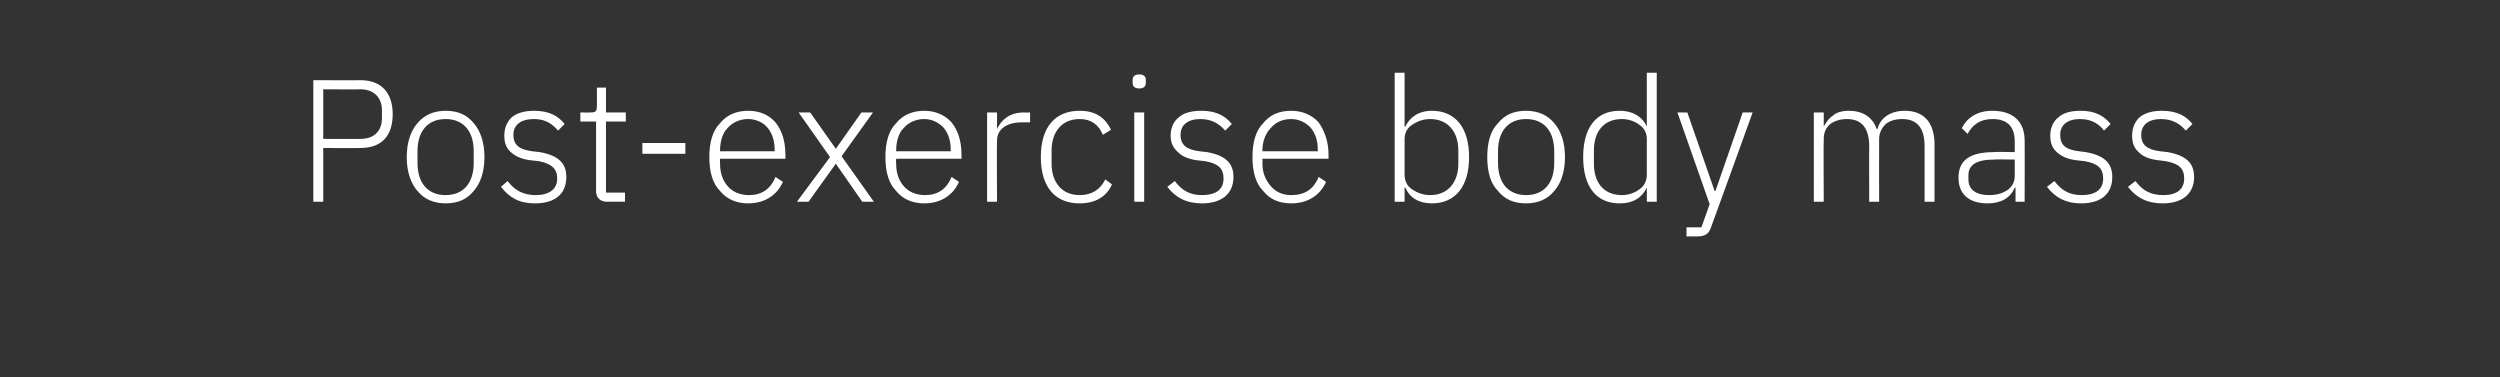 <?xml version="1.0" standalone="no"?><!DOCTYPE svg PUBLIC "-//W3C//DTD SVG 1.1//EN" "http://www.w3.org/Graphics/SVG/1.1/DTD/svg11.dtd"><svg xmlns="http://www.w3.org/2000/svg" version="1.1" width="302.4px" height="45.6px" viewBox="0 -8 302.4 45.6" style="top:-8px"><rect x="0" y="-8" width="302.4" height="45.6" fill="#333333" stroke="none"/>  <desc>Post exercise body mass</desc>  <defs/>  <g id="Polygon201124">    <path d="M 39.1 16.4 L 39.1 9.9 C 39.1 9.9 43.62 9.93 43.6 9.9 C 46.2 9.9 47.5 8.4 47.5 5.8 C 47.5 3.3 46.2 1.7 43.6 1.7 C 43.62 1.72 37.9 1.7 37.9 1.7 L 37.9 16.4 L 39.1 16.4 Z M 39.1 2.8 C 39.1 2.8 43.62 2.83 43.6 2.8 C 45.3 2.8 46.2 3.9 46.2 5.3 C 46.2 5.3 46.2 6.3 46.2 6.3 C 46.2 7.8 45.3 8.8 43.6 8.8 C 43.62 8.82 39.1 8.8 39.1 8.8 L 39.1 2.8 Z M 57.3 15.1 C 58.1 14.2 58.6 12.8 58.6 11 C 58.6 9.2 58.1 7.8 57.3 6.9 C 56.5 5.9 55.4 5.4 53.9 5.4 C 52.5 5.4 51.3 5.9 50.5 6.9 C 49.7 7.8 49.2 9.2 49.2 11 C 49.2 12.8 49.7 14.2 50.5 15.1 C 51.3 16.1 52.5 16.6 53.9 16.6 C 55.4 16.6 56.5 16.1 57.3 15.1 Z M 50.5 11.7 C 50.5 11.7 50.5 10.3 50.5 10.3 C 50.5 7.8 51.8 6.4 53.9 6.4 C 56 6.4 57.3 7.8 57.3 10.3 C 57.3 10.3 57.3 11.7 57.3 11.7 C 57.3 14.2 56 15.6 53.9 15.6 C 51.8 15.6 50.5 14.2 50.5 11.7 Z M 68.5 13.4 C 68.5 11.7 67.5 10.8 65.3 10.4 C 65.3 10.4 64.4 10.3 64.4 10.3 C 62.9 10.1 62.1 9.6 62.1 8.3 C 62.1 7.1 63 6.4 64.6 6.4 C 66.1 6.4 66.9 7.1 67.5 7.8 C 67.5 7.8 68.3 7 68.3 7 C 67.5 6 66.4 5.4 64.6 5.4 C 63.6 5.4 62.7 5.6 62 6.1 C 61.4 6.6 61 7.4 61 8.4 C 61 9.4 61.3 10 61.9 10.5 C 62.5 11 63.3 11.3 64.3 11.4 C 64.3 11.4 65.2 11.5 65.2 11.5 C 66.7 11.8 67.4 12.4 67.4 13.6 C 67.4 14.9 66.4 15.6 64.8 15.6 C 63.4 15.6 62.3 15.1 61.4 13.9 C 61.4 13.9 60.6 14.6 60.6 14.6 C 61.6 15.9 62.8 16.6 64.7 16.6 C 67.1 16.6 68.5 15.5 68.5 13.4 Z M 75.6 16.4 L 75.6 15.3 L 73.3 15.3 L 73.3 6.7 L 75.7 6.7 L 75.7 5.6 L 73.3 5.6 L 73.3 2.6 L 72.2 2.6 C 72.2 2.6 72.22 4.81 72.2 4.8 C 72.2 5.4 72.1 5.6 71.5 5.6 C 71.46 5.63 70.2 5.6 70.2 5.6 L 70.2 6.7 L 72.1 6.7 C 72.1 6.7 72.11 15.06 72.1 15.1 C 72.1 15.9 72.6 16.4 73.4 16.4 C 73.44 16.38 75.6 16.4 75.6 16.4 Z M 82.9 10.6 L 82.9 9.3 L 77.7 9.3 L 77.7 10.6 L 82.9 10.6 Z M 94.7 14 C 94.7 14 93.8 13.4 93.8 13.4 C 93.2 14.9 92.1 15.6 90.6 15.6 C 89.5 15.6 88.6 15.2 88 14.5 C 87.4 13.8 87.1 12.9 87.1 11.8 C 87.07 11.76 87.1 11.2 87.1 11.2 L 95 11.2 C 95 11.2 95.02 10.67 95 10.7 C 95 9.1 94.6 7.8 93.8 6.8 C 93 5.9 91.9 5.4 90.5 5.4 C 89.1 5.4 87.9 5.9 87.1 6.9 C 86.2 7.8 85.8 9.2 85.8 11 C 85.8 12.8 86.2 14.2 87.1 15.1 C 87.9 16.1 89.1 16.6 90.5 16.6 C 92.5 16.6 94 15.6 94.7 14 Z M 92.8 7.4 C 93.4 8.1 93.7 9 93.7 10.1 C 93.72 10.14 93.7 10.3 93.7 10.3 L 87.1 10.3 C 87.1 10.3 87.07 10.21 87.1 10.2 C 87.1 9.1 87.4 8.1 88 7.5 C 88.6 6.8 89.5 6.4 90.5 6.4 C 91.4 6.4 92.3 6.8 92.8 7.4 Z M 97.8 16.4 L 101.1 11.8 L 101.1 11.8 L 104.3 16.4 L 105.7 16.4 L 101.8 10.9 L 105.6 5.6 L 104.2 5.6 L 101.1 10 L 101.1 10 L 98 5.6 L 96.6 5.6 L 100.4 11 L 96.4 16.4 L 97.8 16.4 Z M 116 14 C 116 14 115.1 13.4 115.1 13.4 C 114.5 14.9 113.4 15.6 111.9 15.6 C 110.8 15.6 109.9 15.2 109.3 14.5 C 108.7 13.8 108.4 12.9 108.4 11.8 C 108.36 11.76 108.4 11.2 108.4 11.2 L 116.3 11.2 C 116.3 11.2 116.32 10.67 116.3 10.7 C 116.3 9.1 115.9 7.8 115.1 6.8 C 114.3 5.9 113.1 5.4 111.8 5.4 C 110.4 5.4 109.2 5.9 108.4 6.9 C 107.5 7.8 107.1 9.2 107.1 11 C 107.1 12.8 107.5 14.2 108.4 15.1 C 109.2 16.1 110.4 16.6 111.8 16.6 C 113.8 16.6 115.3 15.6 116 14 Z M 114.1 7.4 C 114.7 8.1 115 9 115 10.1 C 115.02 10.14 115 10.3 115 10.3 L 108.4 10.3 C 108.4 10.3 108.36 10.21 108.4 10.2 C 108.4 9.1 108.7 8.1 109.3 7.5 C 109.9 6.8 110.8 6.4 111.8 6.4 C 112.7 6.4 113.5 6.8 114.1 7.4 Z M 120.6 16.4 C 120.6 16.4 120.56 9.03 120.6 9 C 120.6 7.6 121.8 6.8 123.6 6.8 C 123.63 6.8 124.6 6.8 124.6 6.8 L 124.6 5.6 C 124.6 5.6 123.86 5.63 123.9 5.6 C 122 5.6 121.1 6.6 120.6 7.6 C 120.64 7.56 120.6 7.6 120.6 7.6 L 120.6 5.6 L 119.4 5.6 L 119.4 16.4 L 120.6 16.4 Z M 134.5 14.3 C 134.5 14.3 133.7 13.7 133.7 13.7 C 133.1 14.9 132.1 15.6 130.6 15.6 C 128.4 15.6 127.2 14 127.2 11.8 C 127.2 11.8 127.2 10.2 127.2 10.2 C 127.2 8 128.4 6.4 130.6 6.4 C 132 6.4 132.9 7.1 133.4 8.3 C 133.4 8.3 134.4 7.7 134.4 7.7 C 133.7 6.3 132.6 5.4 130.6 5.4 C 127.6 5.4 125.9 7.4 125.9 11 C 125.9 14.6 127.6 16.6 130.6 16.6 C 132.6 16.6 133.9 15.7 134.5 14.3 Z M 138.6 2 C 138.6 2 138.6 1.7 138.6 1.7 C 138.6 1.3 138.4 1 137.8 1 C 137.2 1 137 1.3 137 1.7 C 137 1.7 137 2 137 2 C 137 2.4 137.2 2.7 137.8 2.7 C 138.4 2.7 138.6 2.4 138.6 2 Z M 137.2 16.4 L 138.4 16.4 L 138.4 5.6 L 137.2 5.6 L 137.2 16.4 Z M 149.2 13.4 C 149.2 11.7 148.2 10.8 146 10.4 C 146 10.4 145.1 10.3 145.1 10.3 C 143.6 10.1 142.8 9.6 142.8 8.3 C 142.8 7.1 143.7 6.4 145.2 6.4 C 146.7 6.4 147.6 7.1 148.2 7.8 C 148.2 7.8 149 7 149 7 C 148.2 6 147.1 5.4 145.3 5.4 C 144.3 5.4 143.3 5.6 142.7 6.1 C 142 6.6 141.6 7.4 141.6 8.4 C 141.6 9.4 142 10 142.6 10.5 C 143.1 11 144 11.3 144.9 11.4 C 144.9 11.4 145.8 11.5 145.8 11.5 C 147.4 11.8 148 12.4 148 13.6 C 148 14.9 147.1 15.6 145.4 15.6 C 144 15.6 143 15.1 142.1 13.9 C 142.1 13.9 141.2 14.6 141.2 14.6 C 142.2 15.9 143.5 16.6 145.4 16.6 C 147.7 16.6 149.2 15.5 149.2 13.4 Z M 160.4 14 C 160.4 14 159.5 13.4 159.5 13.4 C 158.9 14.9 157.8 15.6 156.2 15.6 C 155.1 15.6 154.3 15.2 153.7 14.5 C 153.1 13.8 152.7 12.9 152.7 11.8 C 152.73 11.76 152.7 11.2 152.7 11.2 L 160.7 11.2 C 160.7 11.2 160.69 10.67 160.7 10.7 C 160.7 9.1 160.2 7.8 159.5 6.8 C 158.7 5.9 157.5 5.4 156.2 5.4 C 154.7 5.4 153.6 5.9 152.8 6.9 C 151.9 7.8 151.5 9.2 151.5 11 C 151.5 12.8 151.9 14.2 152.8 15.1 C 153.6 16.1 154.7 16.6 156.2 16.6 C 158.2 16.6 159.7 15.6 160.4 14 Z M 158.5 7.4 C 159.1 8.1 159.4 9 159.4 10.1 C 159.39 10.14 159.4 10.3 159.4 10.3 L 152.7 10.3 C 152.7 10.3 152.73 10.21 152.7 10.2 C 152.7 9.1 153.1 8.1 153.7 7.5 C 154.3 6.8 155.1 6.4 156.2 6.4 C 157.1 6.4 157.9 6.8 158.5 7.4 Z M 168.7 16.4 L 169.9 16.4 L 169.9 14.7 C 169.9 14.7 169.95 14.66 170 14.7 C 170.5 15.9 171.6 16.6 173.2 16.6 C 176 16.6 177.7 14.6 177.7 11 C 177.7 7.4 176 5.4 173.2 5.4 C 171.6 5.4 170.5 6.2 170 7.3 C 169.95 7.35 169.9 7.3 169.9 7.3 L 169.9 0.8 L 168.7 0.8 L 168.7 16.4 Z M 170.8 14.9 C 170.2 14.5 169.9 13.9 169.9 13.1 C 169.9 13.1 169.9 8.8 169.9 8.8 C 169.9 8.1 170.2 7.5 170.8 7.1 C 171.4 6.7 172.1 6.4 173 6.4 C 175.1 6.4 176.4 7.9 176.4 10.2 C 176.4 10.2 176.4 11.8 176.4 11.8 C 176.4 14.1 175.1 15.6 173 15.6 C 172.1 15.6 171.4 15.3 170.8 14.9 Z M 188 15.1 C 188.8 14.2 189.3 12.8 189.3 11 C 189.3 9.2 188.8 7.8 188 6.9 C 187.2 5.9 186 5.4 184.6 5.4 C 183.1 5.4 182 5.9 181.2 6.9 C 180.3 7.8 179.9 9.2 179.9 11 C 179.9 12.8 180.3 14.2 181.2 15.1 C 182 16.1 183.1 16.6 184.6 16.6 C 186 16.6 187.2 16.1 188 15.1 Z M 181.2 11.7 C 181.2 11.7 181.2 10.3 181.2 10.3 C 181.2 7.8 182.5 6.4 184.6 6.4 C 186.7 6.4 188 7.8 188 10.3 C 188 10.3 188 11.7 188 11.7 C 188 14.2 186.7 15.6 184.6 15.6 C 182.5 15.6 181.2 14.2 181.2 11.7 Z M 199.2 16.4 L 200.4 16.4 L 200.4 0.8 L 199.2 0.8 L 199.2 7.3 C 199.2 7.3 199.18 7.35 199.2 7.3 C 198.7 6.2 197.6 5.4 195.9 5.4 C 193.1 5.4 191.5 7.4 191.5 11 C 191.5 14.6 193.1 16.6 195.9 16.6 C 197.6 16.6 198.6 15.9 199.2 14.7 C 199.18 14.66 199.2 14.7 199.2 14.7 L 199.2 16.4 Z M 192.8 11.8 C 192.8 11.8 192.8 10.2 192.8 10.2 C 192.8 7.9 194 6.4 196.2 6.4 C 197 6.4 197.8 6.7 198.3 7.1 C 198.9 7.5 199.2 8.1 199.2 8.8 C 199.2 8.8 199.2 13.1 199.2 13.1 C 199.2 13.9 198.9 14.5 198.3 14.9 C 197.8 15.3 197 15.6 196.2 15.6 C 194 15.6 192.8 14.1 192.8 11.8 Z M 207.5 15.1 L 207.4 15.1 L 204.1 5.6 L 202.9 5.6 L 206.8 16.7 L 205.8 19.5 L 204 19.5 L 204 20.6 C 204 20.6 205.23 20.58 205.2 20.6 C 206.3 20.6 206.7 20.3 207 19.4 C 207.02 19.4 212 5.6 212 5.6 L 210.8 5.6 L 207.5 15.1 Z M 220.6 16.4 C 220.6 16.4 220.56 8.82 220.6 8.8 C 220.6 8 220.9 7.4 221.4 7 C 221.9 6.6 222.7 6.4 223.4 6.4 C 225.2 6.4 226.1 7.5 226.1 9.7 C 226.08 9.68 226.1 16.4 226.1 16.4 L 227.3 16.4 C 227.3 16.4 227.28 8.84 227.3 8.8 C 227.3 8.1 227.6 7.5 228.1 7 C 228.6 6.6 229.3 6.4 230.1 6.4 C 231.9 6.4 232.8 7.5 232.8 9.7 C 232.8 9.68 232.8 16.4 232.8 16.4 L 234 16.4 C 234 16.4 234 9.47 234 9.5 C 234 6.8 232.7 5.4 230.4 5.4 C 228.5 5.4 227.4 6.4 227.1 7.6 C 227.1 7.6 227 7.6 227 7.6 C 226.5 6.1 225.2 5.4 223.7 5.4 C 222.8 5.4 222.1 5.6 221.7 6 C 221.2 6.3 220.9 6.8 220.6 7.3 C 220.62 7.33 220.6 7.3 220.6 7.3 L 220.6 5.6 L 219.4 5.6 L 219.4 16.4 L 220.6 16.4 Z M 244.9 9 C 244.92 8.97 244.9 16.4 244.9 16.4 L 243.8 16.4 L 243.8 14.7 C 243.8 14.7 243.68 14.68 243.7 14.7 C 243.2 15.9 242.1 16.6 240.4 16.6 C 238.2 16.6 236.9 15.5 236.9 13.5 C 236.9 11.5 238.1 10.4 241.2 10.4 C 241.25 10.35 243.7 10.4 243.7 10.4 C 243.7 10.4 243.72 9.09 243.7 9.1 C 243.7 7.3 242.8 6.4 241 6.4 C 239.5 6.4 238.6 7.1 238 8.2 C 238 8.2 237.3 7.5 237.3 7.5 C 237.9 6.3 239.1 5.4 241 5.4 C 243.5 5.4 244.9 6.7 244.9 9 Z M 243.7 11.3 C 243.7 11.3 241.2 11.26 241.2 11.3 C 239 11.3 238.1 12 238.1 13.2 C 238.1 13.2 238.1 13.7 238.1 13.7 C 238.1 15 239.1 15.6 240.6 15.6 C 241.5 15.6 242.2 15.4 242.8 15 C 243.4 14.6 243.7 14 243.7 13.3 C 243.72 13.25 243.7 11.3 243.7 11.3 Z M 255.5 13.4 C 255.5 11.7 254.5 10.8 252.3 10.4 C 252.3 10.4 251.5 10.3 251.5 10.3 C 249.9 10.1 249.2 9.6 249.2 8.3 C 249.2 7.1 250.1 6.4 251.6 6.4 C 253.1 6.4 254 7.1 254.5 7.8 C 254.5 7.8 255.3 7 255.3 7 C 254.5 6 253.4 5.4 251.7 5.4 C 250.6 5.4 249.7 5.6 249.1 6.1 C 248.4 6.6 248 7.4 248 8.4 C 248 9.4 248.3 10 248.9 10.5 C 249.5 11 250.3 11.3 251.3 11.4 C 251.3 11.4 252.2 11.5 252.2 11.5 C 253.8 11.8 254.4 12.4 254.4 13.6 C 254.4 14.9 253.5 15.6 251.8 15.6 C 250.4 15.6 249.4 15.1 248.5 13.9 C 248.5 13.9 247.6 14.6 247.6 14.6 C 248.6 15.9 249.9 16.6 251.7 16.6 C 254.1 16.6 255.5 15.5 255.5 13.4 Z M 265.4 13.4 C 265.4 11.7 264.4 10.8 262.2 10.4 C 262.2 10.4 261.3 10.3 261.3 10.3 C 259.8 10.1 259 9.6 259 8.3 C 259 7.1 259.9 6.4 261.4 6.4 C 262.9 6.4 263.8 7.1 264.4 7.8 C 264.4 7.8 265.2 7 265.2 7 C 264.4 6 263.3 5.4 261.5 5.4 C 260.5 5.4 259.6 5.6 258.9 6.1 C 258.3 6.6 257.9 7.4 257.9 8.4 C 257.9 9.4 258.2 10 258.8 10.5 C 259.3 11 260.2 11.3 261.2 11.4 C 261.2 11.4 262 11.5 262 11.5 C 263.6 11.8 264.2 12.4 264.2 13.6 C 264.2 14.9 263.3 15.6 261.7 15.6 C 260.2 15.6 259.2 15.1 258.3 13.9 C 258.3 13.9 257.4 14.6 257.4 14.6 C 258.4 15.9 259.7 16.6 261.6 16.6 C 263.9 16.6 265.4 15.5 265.4 13.4 Z " stroke="none" fill="#fff"/>  </g></svg>